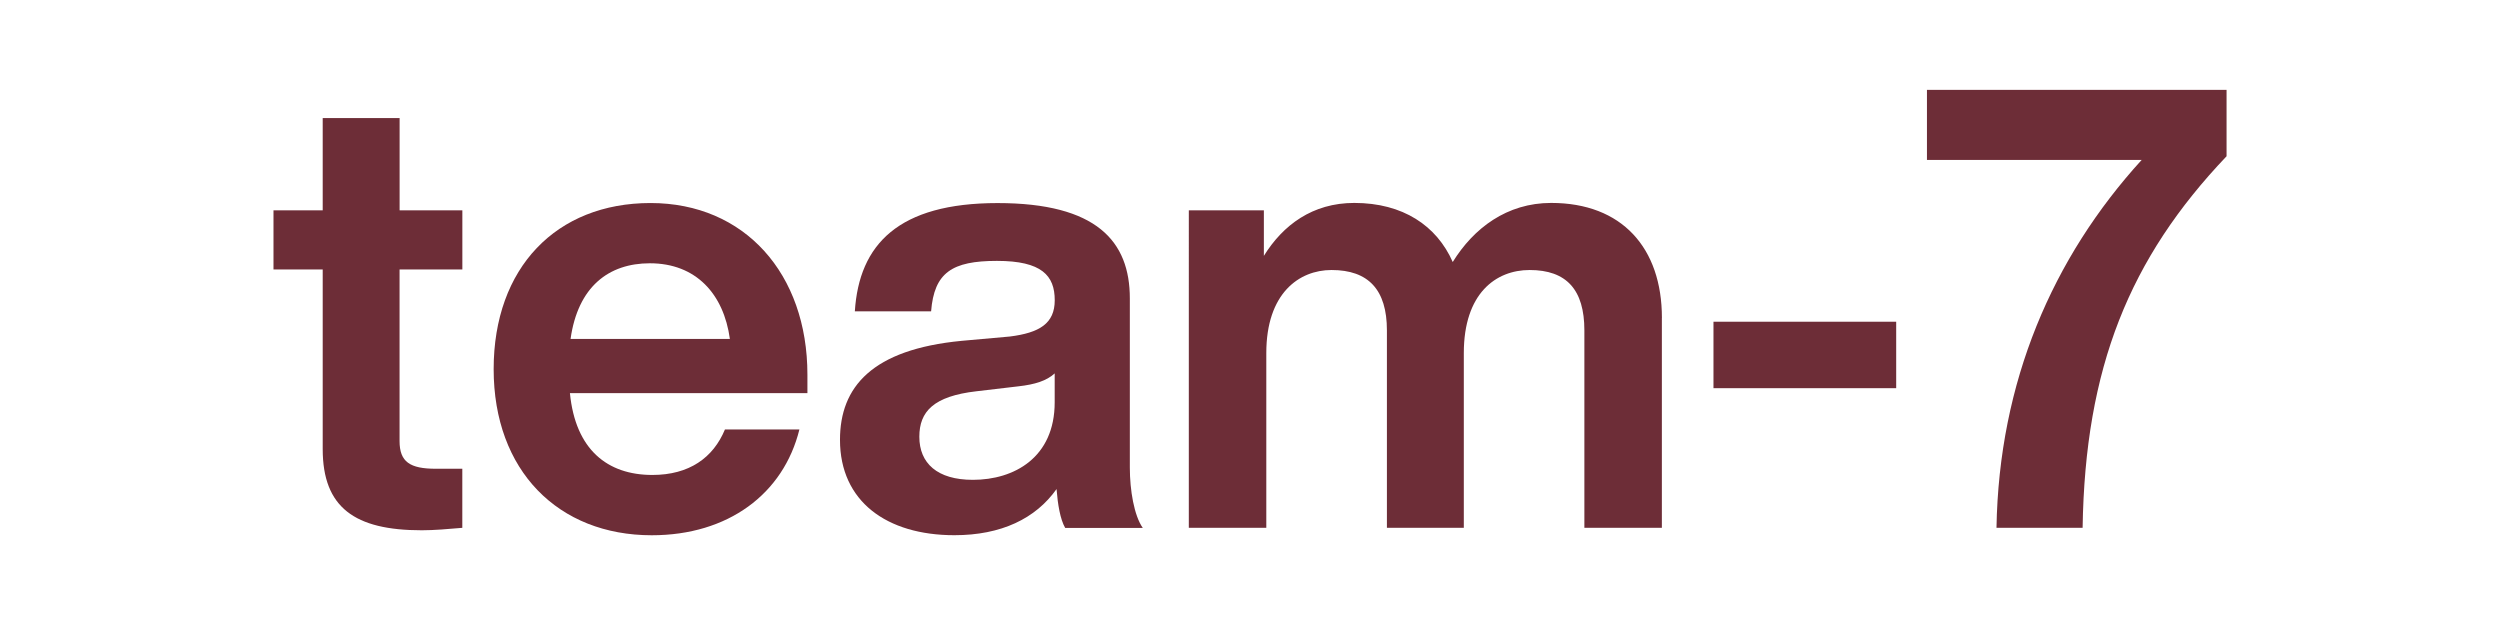 <?xml version="1.0" encoding="UTF-8"?>
<svg id="_レイヤー_2" data-name="レイヤー 2" xmlns="http://www.w3.org/2000/svg" viewBox="0 0 512 128">
  <defs>
    <style>
      .cls-1 {
        fill: #6d2d37;
      }
    </style>
  </defs>
  <path class="cls-1" d="M81.83,55.18v35.15c0,4.28,2.14,5.67,7.43,5.67h5.42v12.1c-2.9.25-5.8.5-8.31.5-13.73,0-20.28-4.66-20.28-16.63v-36.79h-10.08v-12.1h10.08v-18.9h15.75v18.9h12.85v12.1h-12.85Z"/>
  <path class="cls-1" d="M165.36,80.51h-48.64c1.13,11.59,7.69,16.76,16.88,16.76,7.56,0,12.47-3.53,14.87-9.32h15.25c-3.28,13.23-14.62,21.67-30.24,21.67-19.15,0-32.38-13.23-32.38-34.02s12.85-34.02,32.13-34.02,32.13,14.49,32.13,35.15v3.78ZM116.85,69.42h32.63c-1.26-9.2-6.93-15.5-16.38-15.5-8.44,0-14.74,4.79-16.25,15.5Z"/>
  <path class="cls-1" d="M218.14,108.1c-1.01-1.76-1.51-4.79-1.76-7.94-4.28,6.05-11.34,9.45-20.92,9.45-13.86,0-23.43-6.93-23.43-19.53,0-10.84,6.55-18.52,24.95-20.28l9.83-.88c6.05-.76,9.2-2.65,9.2-7.43,0-5.04-2.65-8.06-11.84-8.06s-12.85,2.39-13.48,10.33h-15.62c.88-13.73,8.95-22.17,29.23-22.17s27.09,7.81,27.09,19.53v34.65c0,4.66.88,9.83,2.65,12.35h-15.88ZM216,82.39v-5.92c-1.64,1.51-4.03,2.27-7.43,2.65l-8.57,1.01c-8.82,1.01-11.72,4.16-11.72,9.32,0,5.42,3.66,8.82,10.96,8.82,8.44,0,16.76-4.54,16.76-15.88Z"/>
  <path class="cls-1" d="M340.35,65.13v42.96h-15.87v-40.44c0-8.31-3.65-12.35-11.21-12.35-6.93,0-13.48,4.79-13.48,17.01v35.78h-15.75v-40.44c0-8.31-3.78-12.35-11.34-12.35-6.68,0-13.36,4.79-13.36,17.01v35.78h-15.87V43.08h15.37v9.32c3.91-6.3,9.95-10.84,18.52-10.84,9.95,0,16.88,4.66,20.16,12.1,4.28-6.93,11.09-12.1,20.16-12.1,14.49,0,22.68,9.2,22.68,23.56Z"/>
  <path class="cls-1" d="M350.92,65.89h37.42v13.61h-37.42v-13.61Z"/>
  <path class="cls-1" d="M456,18.39v13.61c-19.91,20.92-28.98,43.34-29.48,76.1h-17.64c.5-29.86,11.47-55.31,29.73-75.34h-43.97v-14.36h61.36Z"/>
</svg>